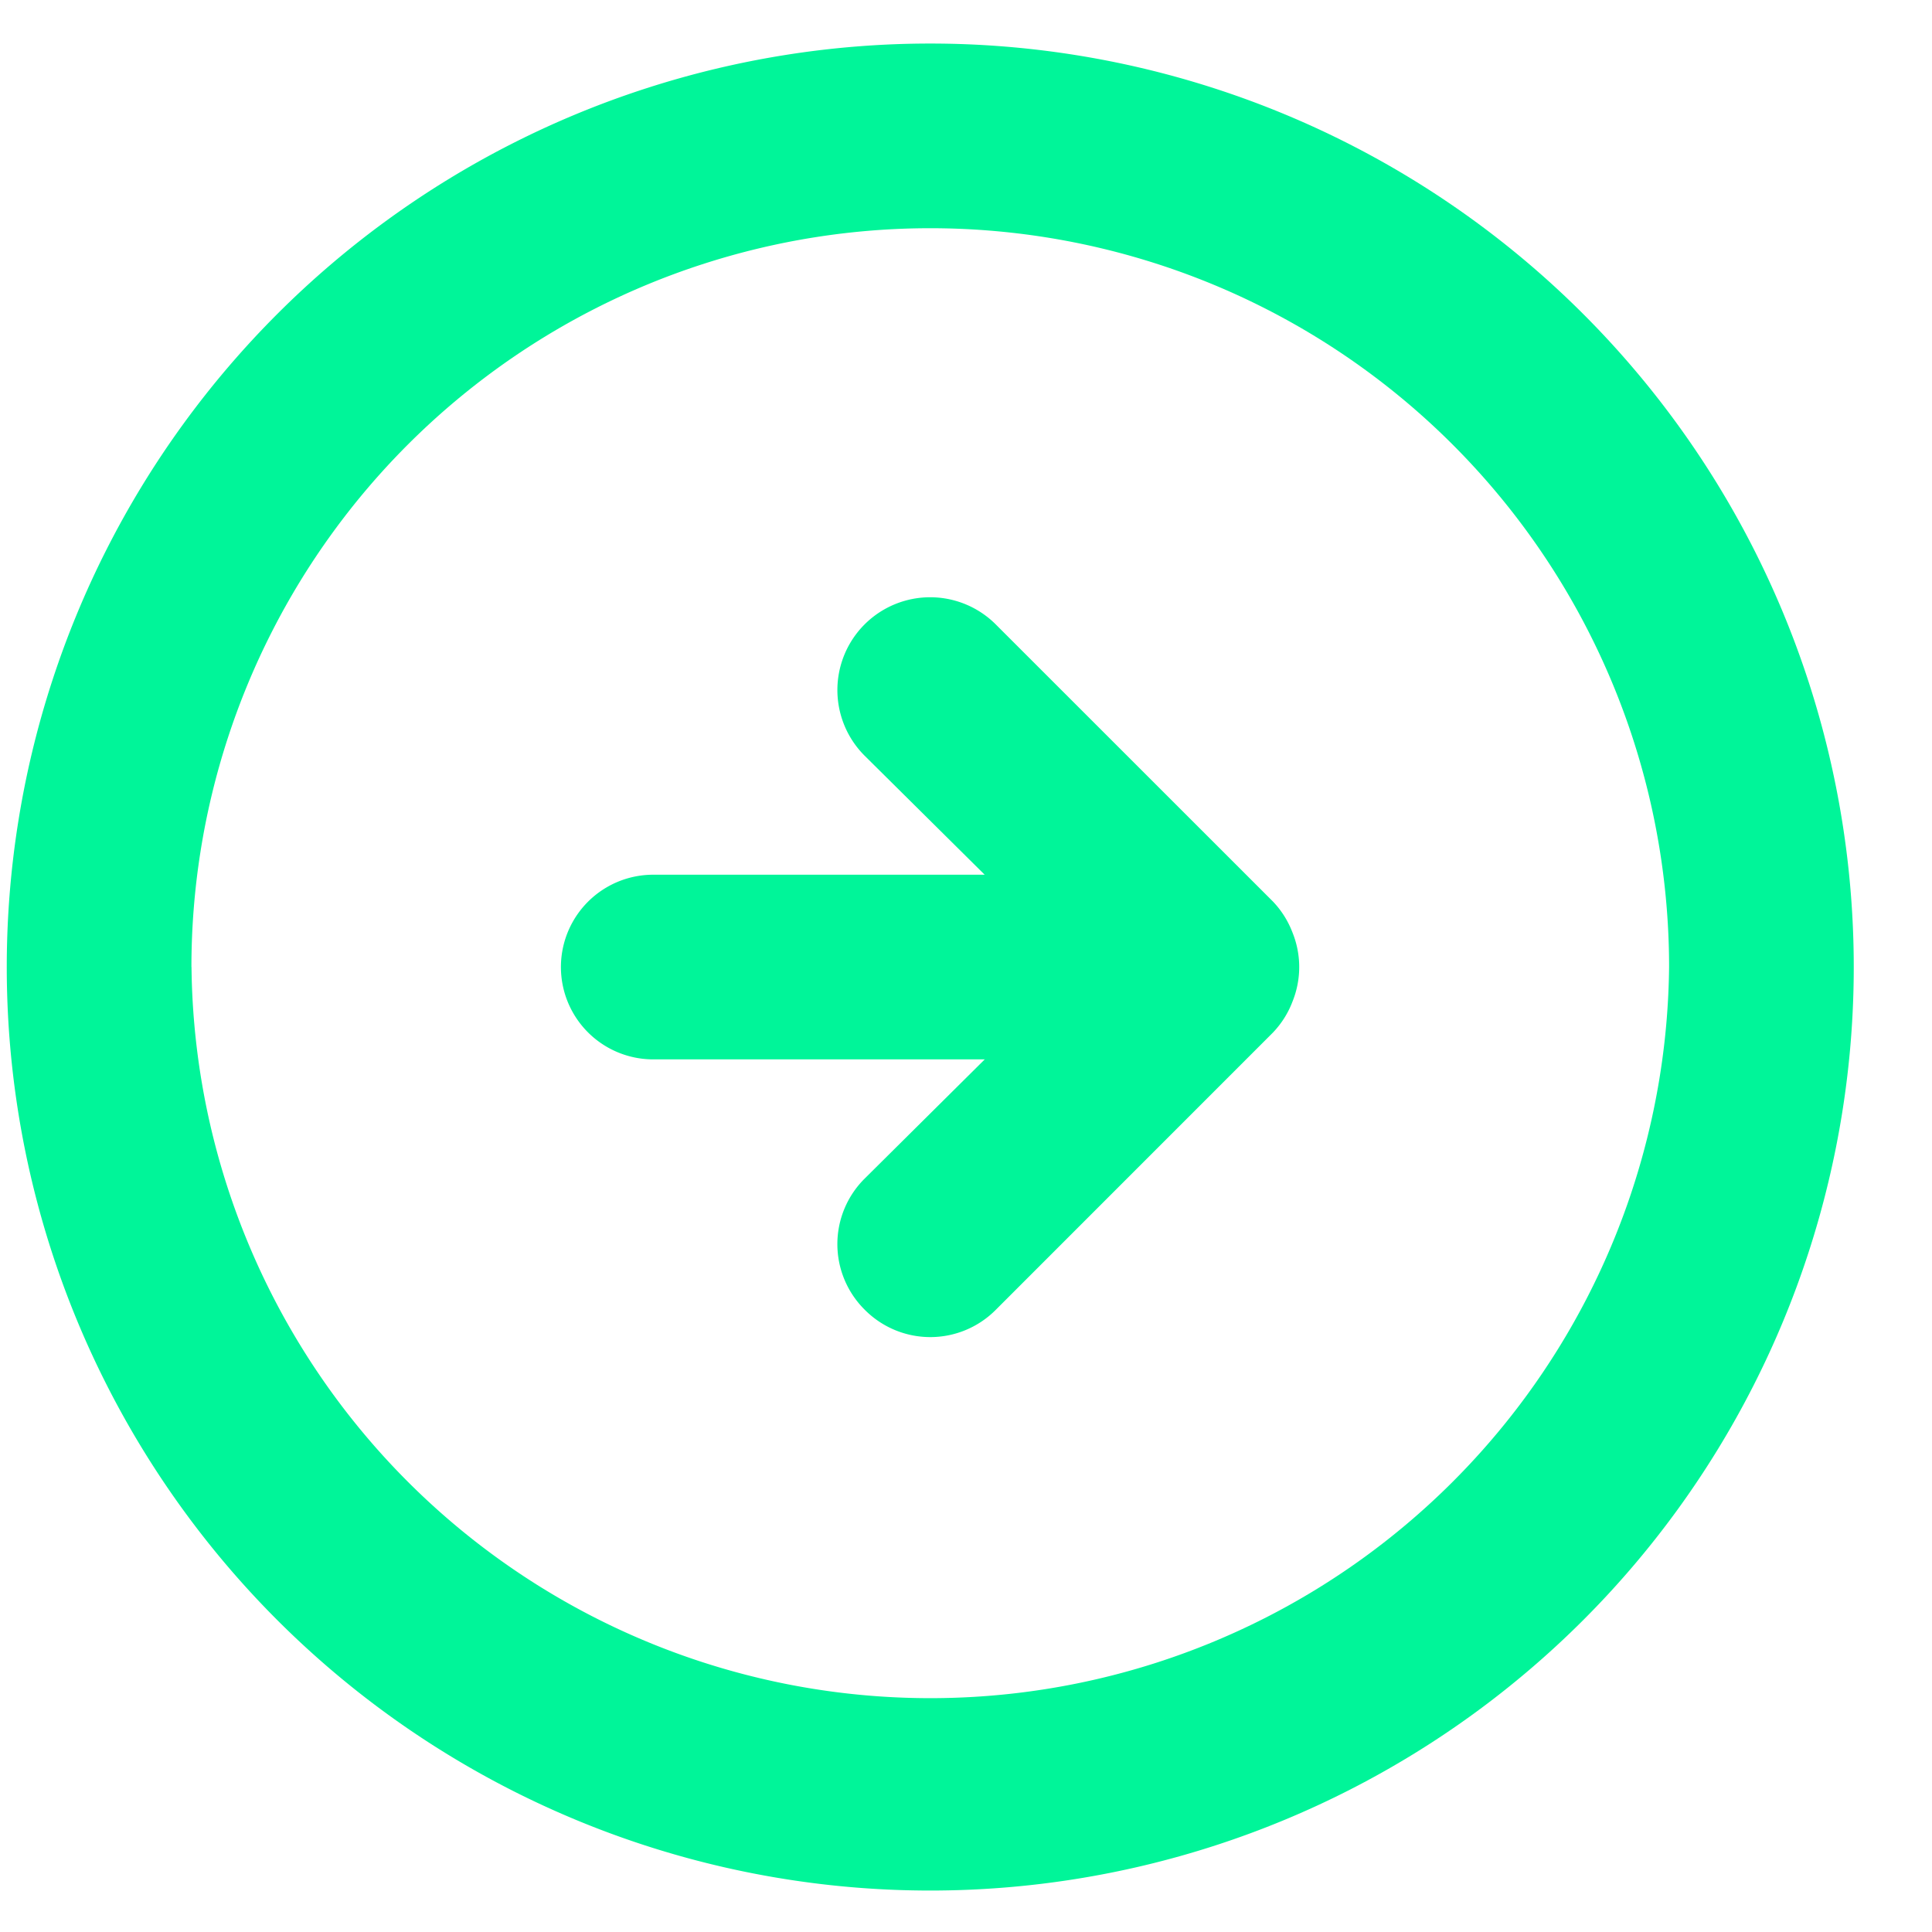 <svg width="24" height="24" fill="none" xmlns="http://www.w3.org/2000/svg"><path d="M15.812 12.828c.105-.11.187-.238.241-.379.115-.28.115-.592 0-.872a1.147 1.147 0 00-.24-.378L12.37 7.757a1.152 1.152 0 00-1.63 1.63l1.492 1.479H8.115a1.147 1.147 0 000 2.294h4.118l-1.491 1.48a1.147 1.147 0 000 1.63 1.146 1.146 0 001.629 0l3.441-3.442zm7.216-.815a11.472 11.472 0 10-22.944 0 11.472 11.472 0 0022.944 0zm-20.65 0a9.178 9.178 0 1118.356 0 9.178 9.178 0 01-18.355 0z" fill="#00F599"/></svg>